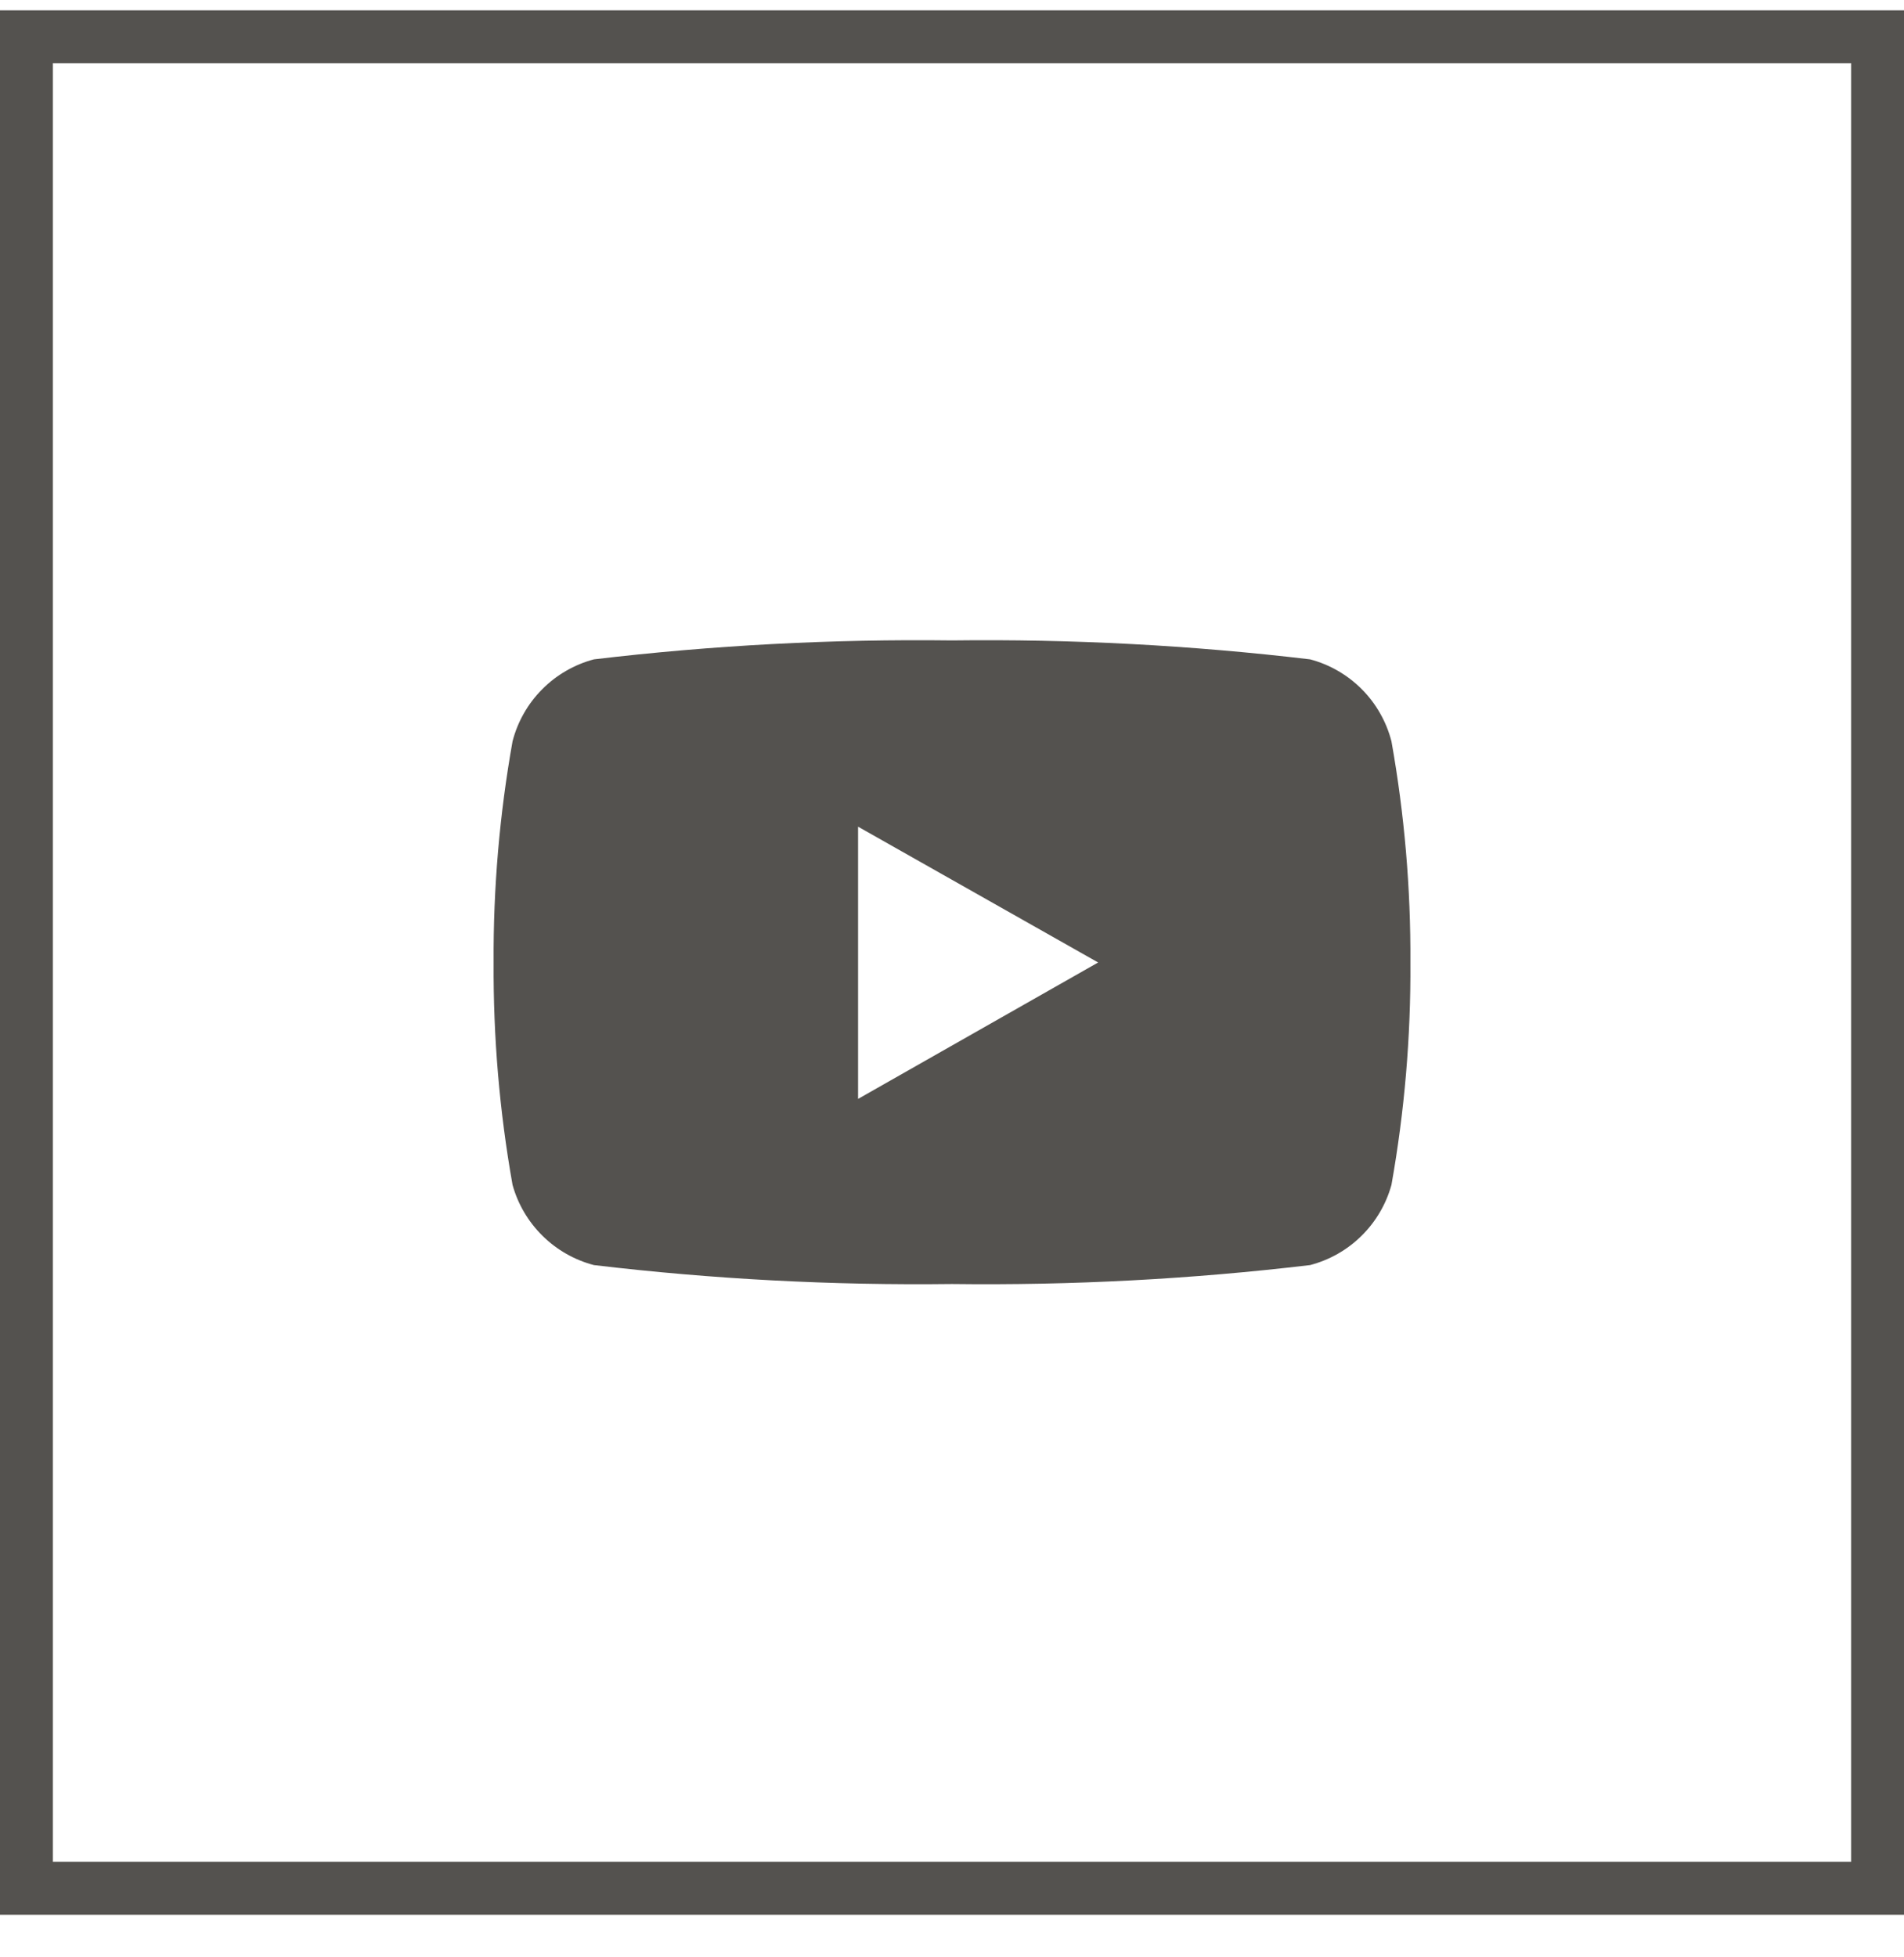 <svg width="36" height="37" viewBox="0 0 36 37" fill="none" xmlns="http://www.w3.org/2000/svg">
<rect x="0.5" y="0.695" width="35" height="35" stroke="#54524F"/>
<path d="M26.309 14.013C26.213 13.642 26.02 13.302 25.75 13.03C25.479 12.758 25.142 12.562 24.771 12.464C22.524 12.197 20.262 12.078 18 12.106C15.738 12.078 13.476 12.197 11.229 12.464C10.859 12.562 10.521 12.758 10.251 13.03C9.98 13.302 9.787 13.642 9.691 14.013C9.445 15.393 9.325 16.793 9.333 18.194C9.325 19.604 9.444 21.01 9.691 22.398C9.792 22.763 9.988 23.095 10.258 23.361C10.528 23.628 10.863 23.818 11.229 23.914C13.476 24.181 15.738 24.3 18 24.272C20.262 24.3 22.524 24.181 24.771 23.914C25.138 23.818 25.473 23.628 25.743 23.361C26.013 23.095 26.208 22.763 26.309 22.398C26.556 21.01 26.676 19.604 26.667 18.194C26.675 16.793 26.555 15.393 26.309 14.013ZM16.224 20.784V15.627L20.763 18.194L16.224 20.773V20.784Z" fill="#54524F"/>
</svg>
